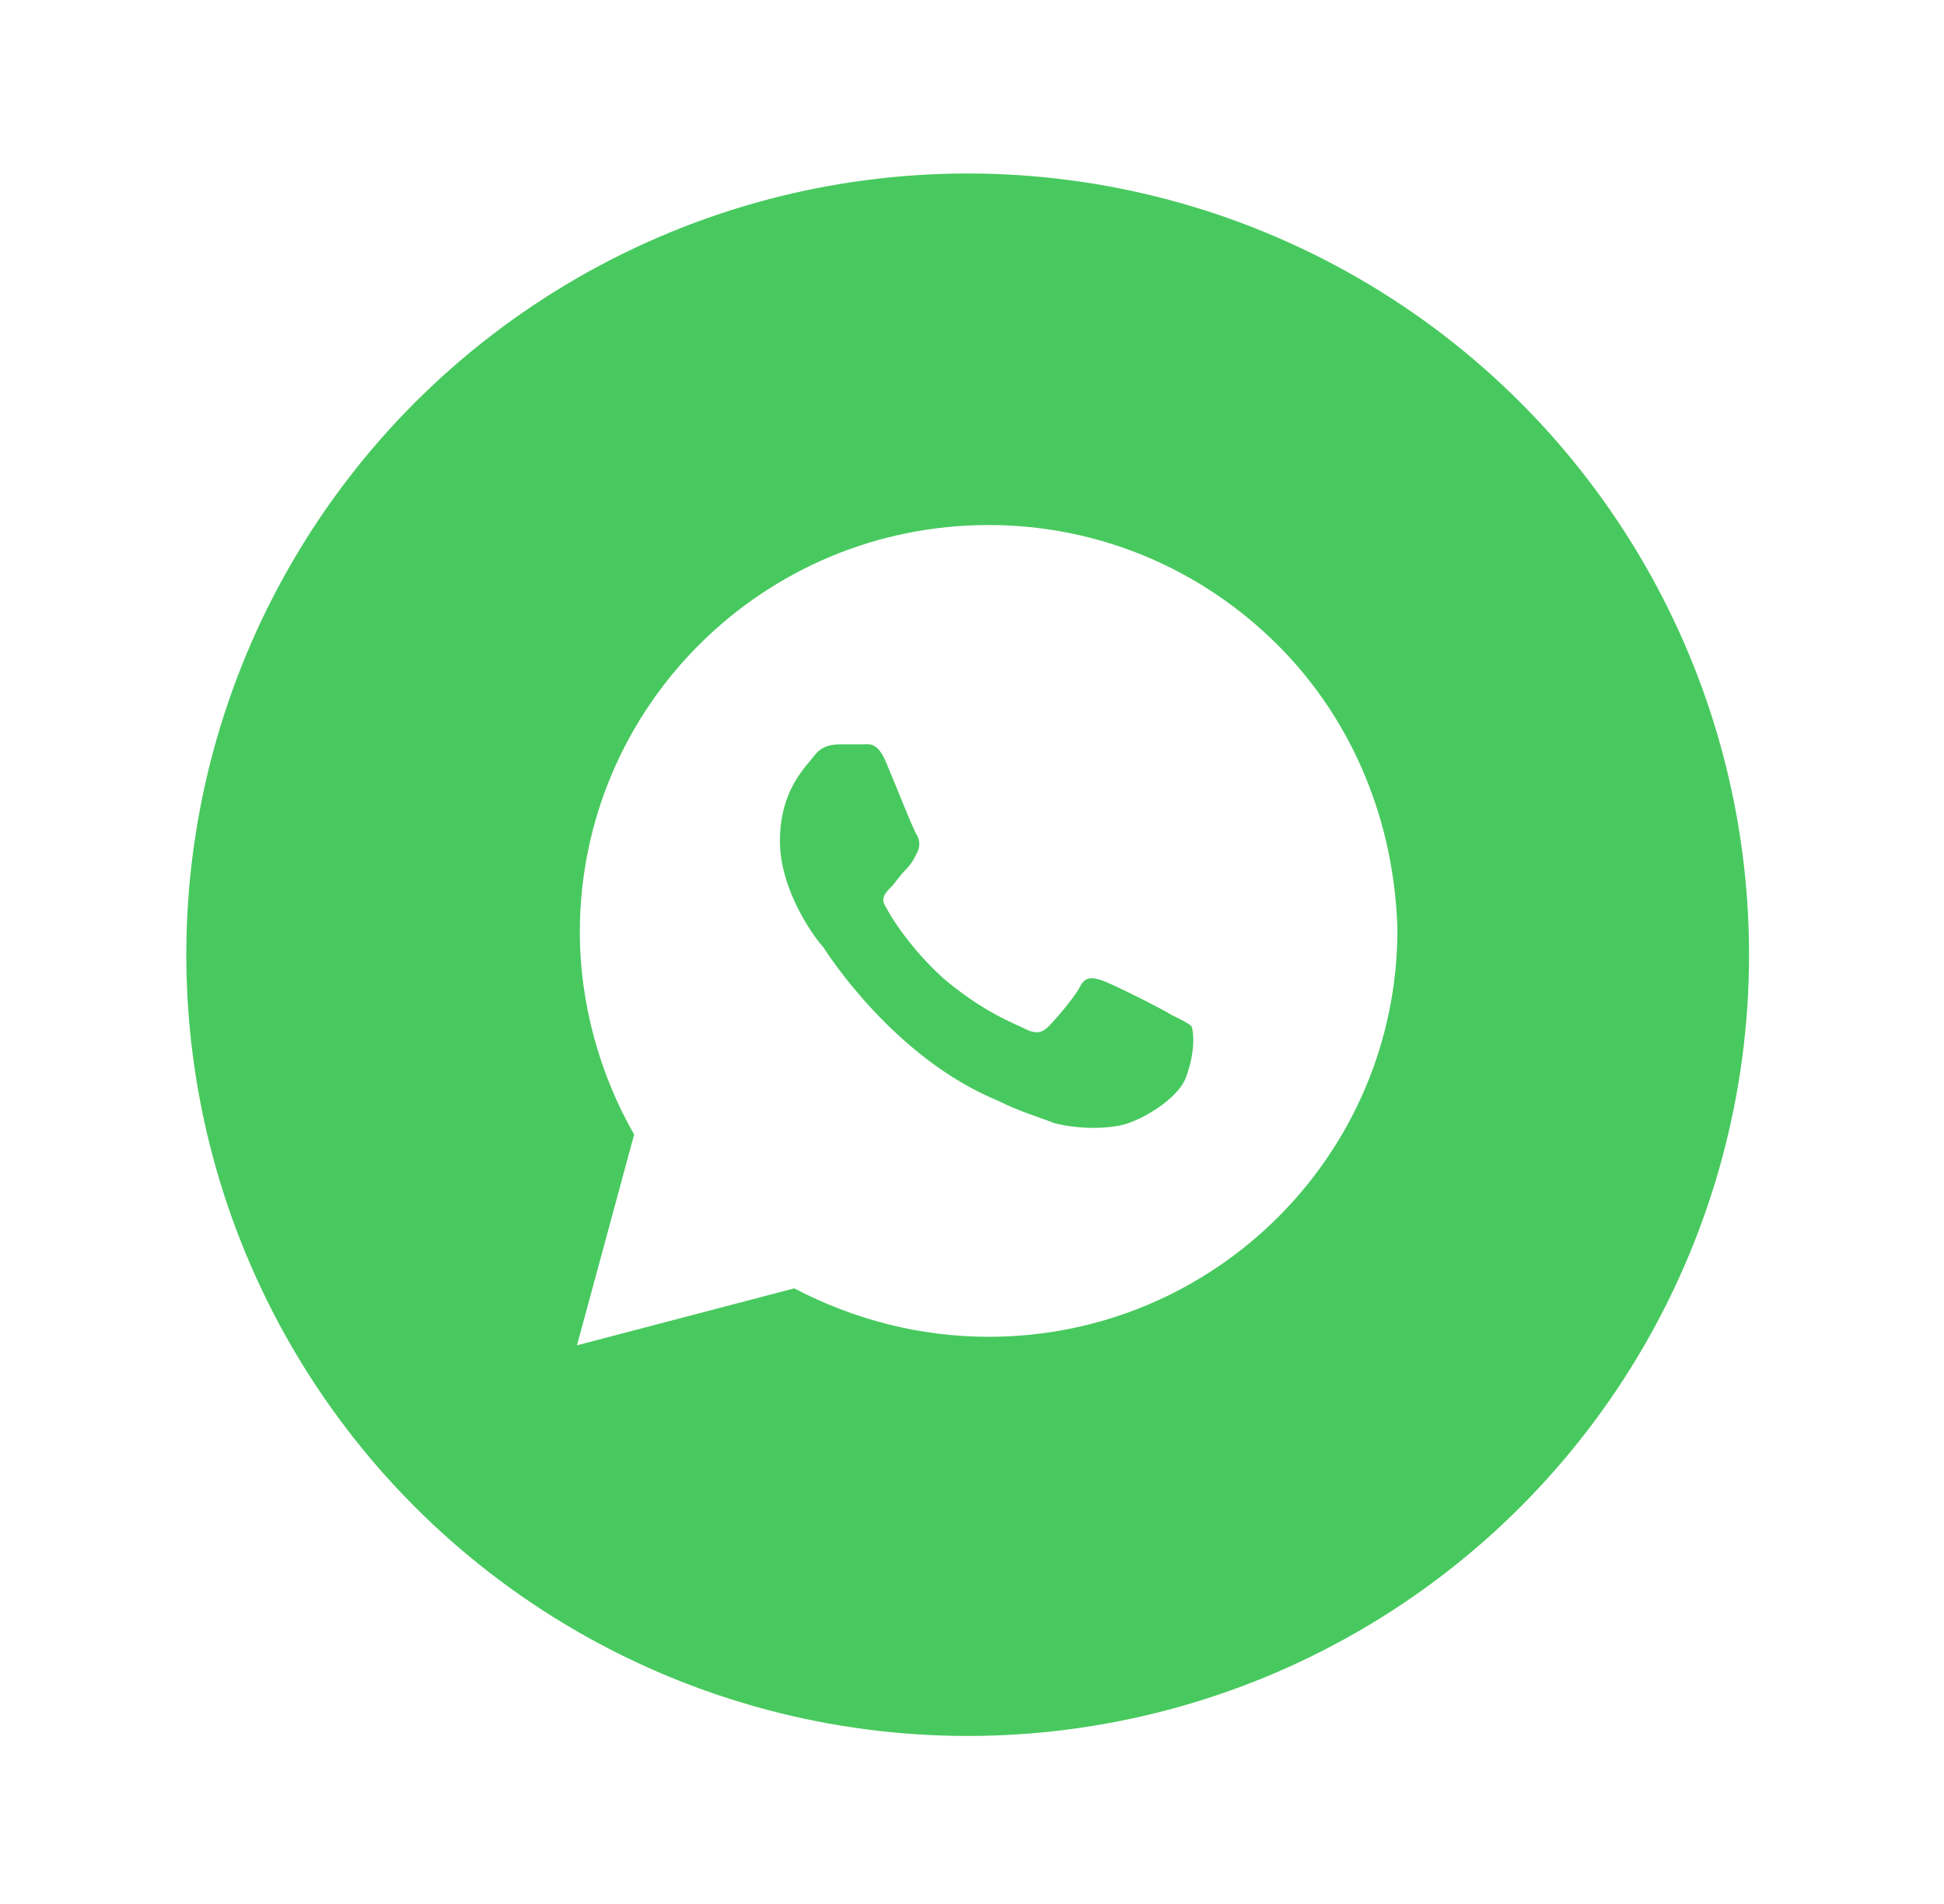 <?xml version="1.0" encoding="UTF-8"?> <svg xmlns="http://www.w3.org/2000/svg" width="49" height="48" viewBox="0 0 49 48" fill="none"> <g filter="url(#filter0_d_36_222)"> <circle cx="21.391" cy="20.069" r="19.695" fill="#48C95F"></circle> <path d="M29.197 12.252C27.251 10.313 24.657 9.236 21.919 9.236C16.227 9.236 11.615 13.832 11.615 19.504C11.615 21.299 12.12 23.095 12.984 24.602L11.543 29.916L17.019 28.48C18.532 29.27 20.19 29.701 21.919 29.701C27.611 29.701 32.223 25.105 32.223 19.433C32.151 16.776 31.142 14.191 29.197 12.252ZM26.891 23.166C26.675 23.741 25.666 24.315 25.162 24.387C24.729 24.459 24.153 24.459 23.576 24.315C23.216 24.172 22.712 24.028 22.135 23.741C19.541 22.664 17.884 20.079 17.74 19.863C17.596 19.72 16.659 18.499 16.659 17.206C16.659 15.914 17.308 15.34 17.524 15.052C17.74 14.765 18.028 14.765 18.244 14.765C18.388 14.765 18.605 14.765 18.749 14.765C18.893 14.765 19.109 14.693 19.325 15.196C19.541 15.699 20.046 16.991 20.118 17.063C20.19 17.206 20.19 17.35 20.118 17.494C20.046 17.637 19.974 17.781 19.829 17.925C19.685 18.068 19.541 18.284 19.469 18.355C19.325 18.499 19.181 18.643 19.325 18.858C19.469 19.145 19.974 19.935 20.766 20.653C21.775 21.515 22.568 21.802 22.856 21.946C23.144 22.089 23.288 22.017 23.432 21.874C23.576 21.73 24.081 21.156 24.225 20.869C24.369 20.581 24.585 20.653 24.801 20.725C25.017 20.797 26.314 21.443 26.531 21.587C26.819 21.73 26.963 21.802 27.035 21.874C27.107 22.089 27.107 22.592 26.891 23.166Z" fill="white"></path> </g> <defs> <filter id="filter0_d_36_222" x="0.695" y="0.373" width="47.391" height="47.391" filterUnits="userSpaceOnUse" color-interpolation-filters="sRGB"> <feFlood flood-opacity="0" result="BackgroundImageFix"></feFlood> <feColorMatrix in="SourceAlpha" type="matrix" values="0 0 0 0 0 0 0 0 0 0 0 0 0 0 0 0 0 0 127 0" result="hardAlpha"></feColorMatrix> <feOffset dx="3" dy="4"></feOffset> <feGaussianBlur stdDeviation="2"></feGaussianBlur> <feComposite in2="hardAlpha" operator="out"></feComposite> <feColorMatrix type="matrix" values="0 0 0 0 0 0 0 0 0 0 0 0 0 0 0 0 0 0 0.05 0"></feColorMatrix> <feBlend mode="normal" in2="BackgroundImageFix" result="effect1_dropShadow_36_222"></feBlend> <feBlend mode="normal" in="SourceGraphic" in2="effect1_dropShadow_36_222" result="shape"></feBlend> </filter> </defs> </svg> 